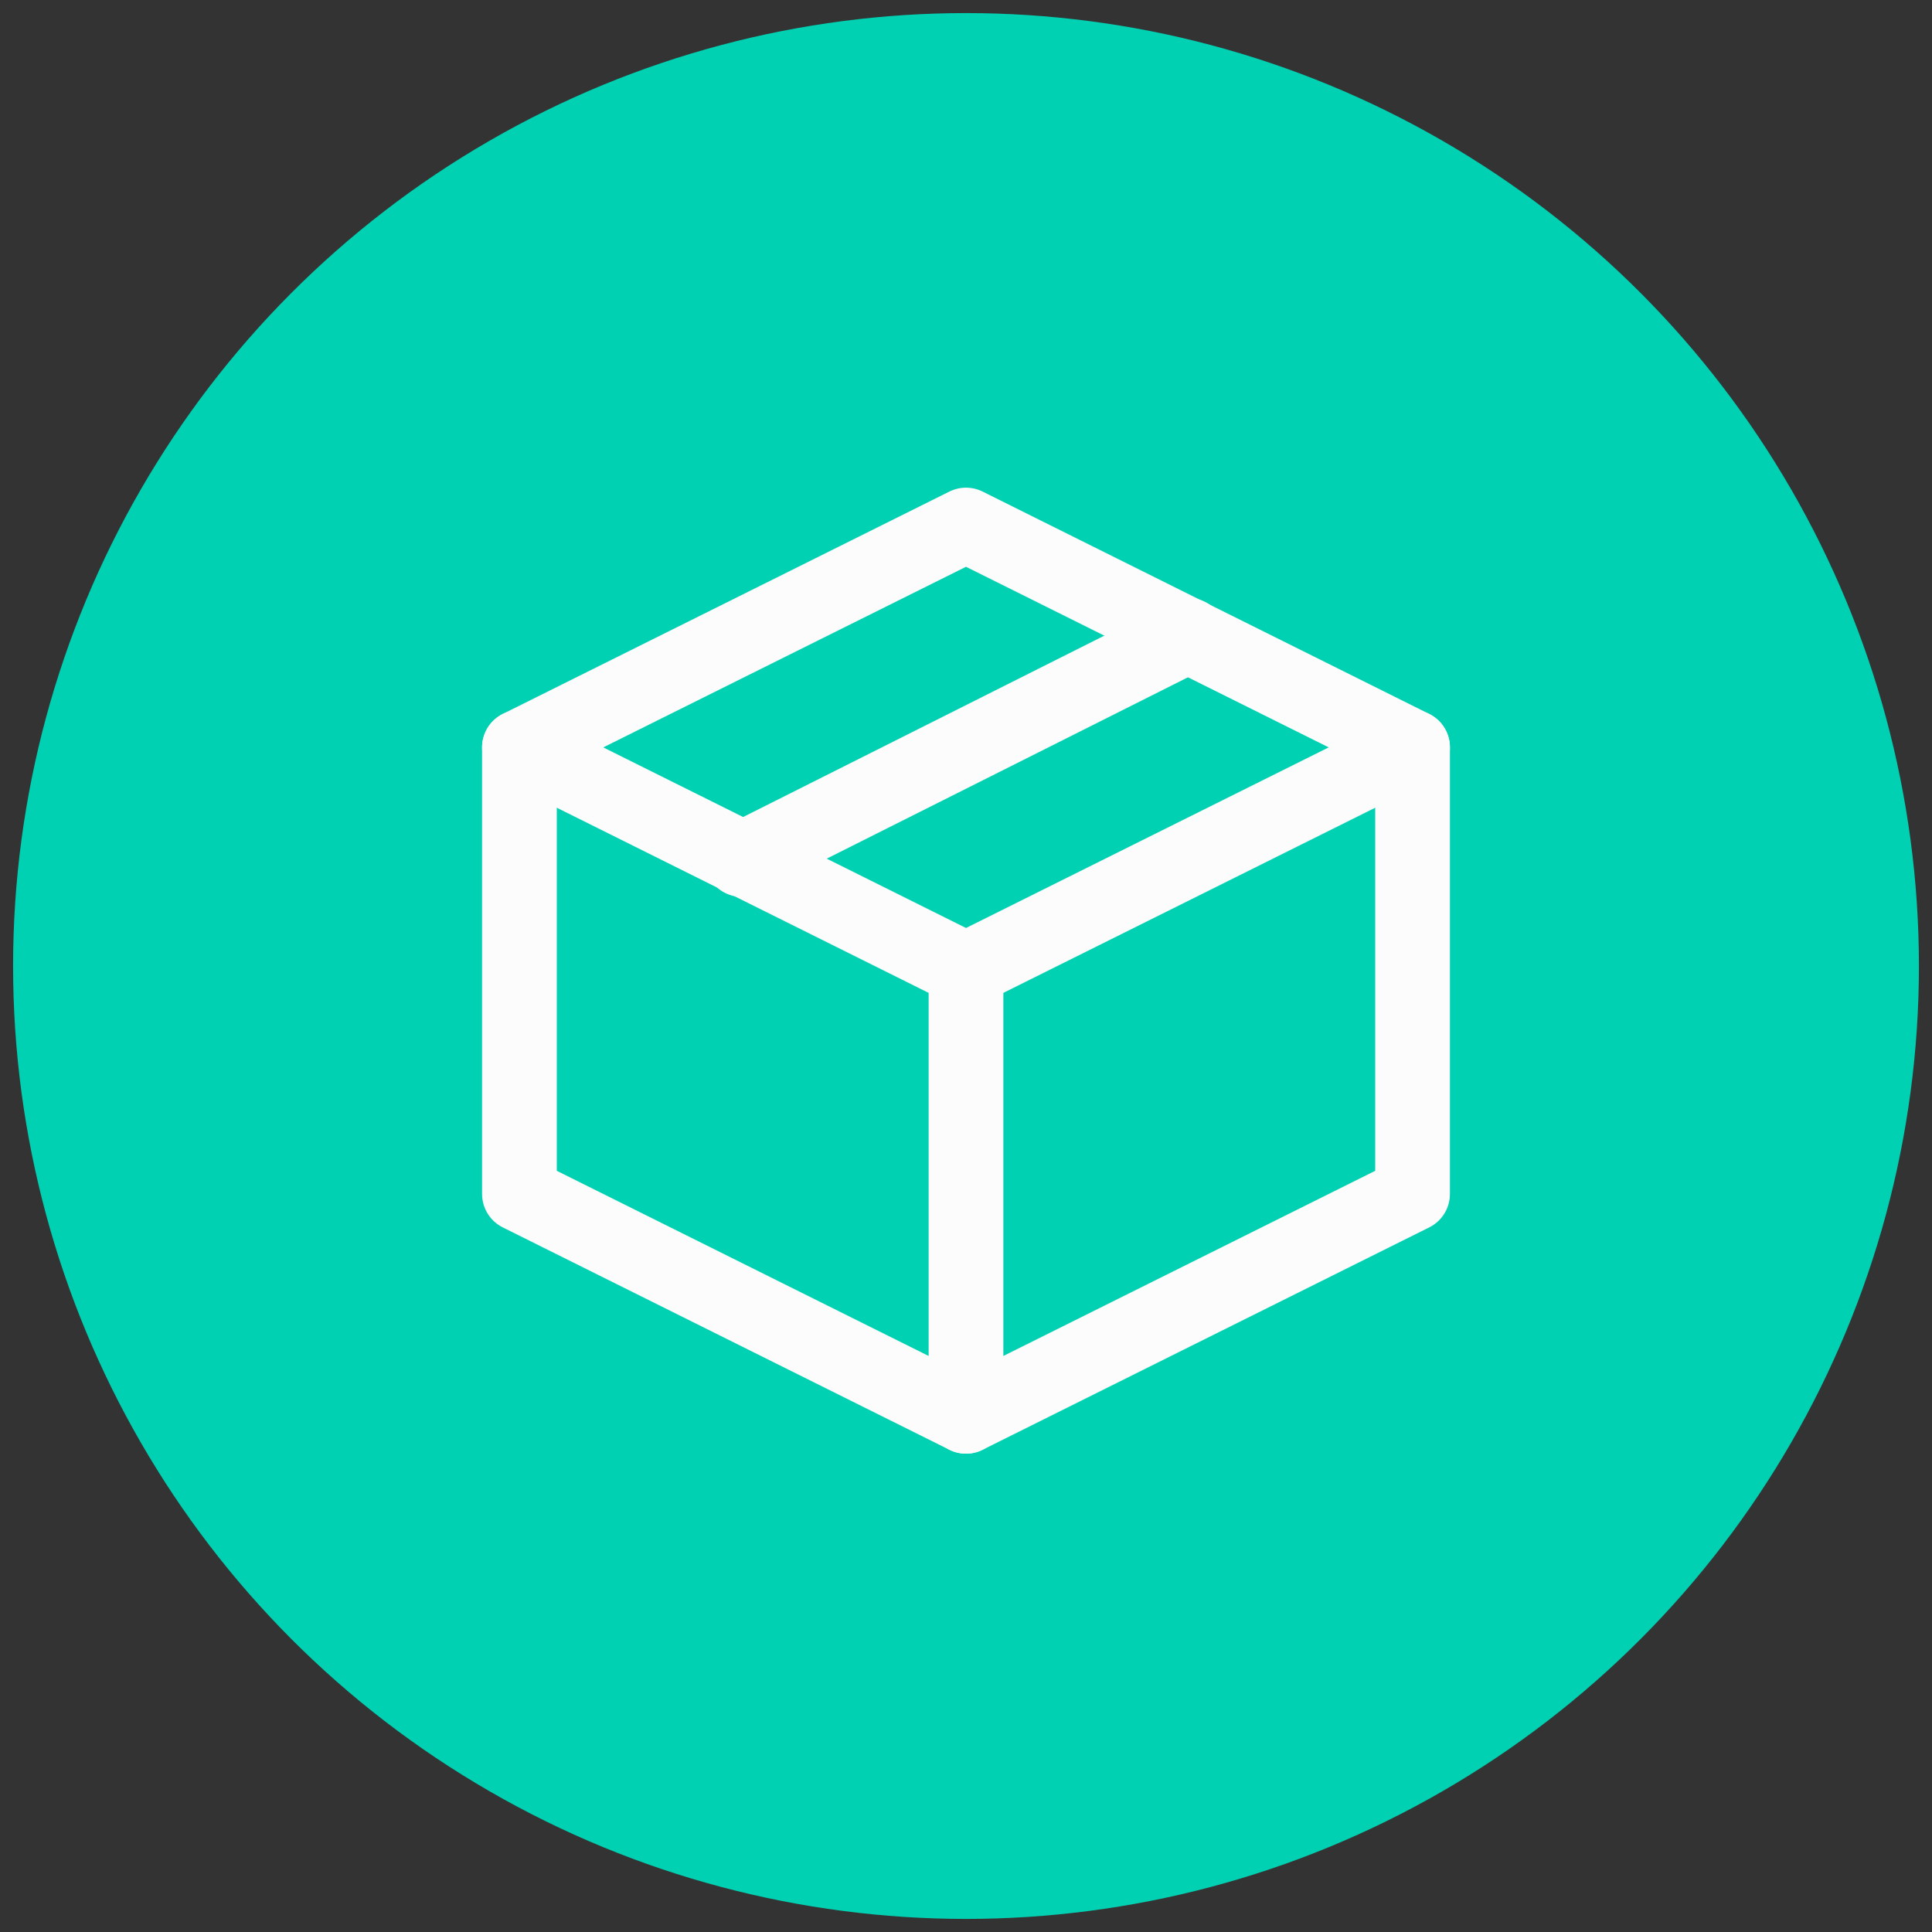 <?xml version="1.0" encoding="UTF-8"?> <!-- Generator: Adobe Illustrator 24.1.2, SVG Export Plug-In . SVG Version: 6.00 Build 0) --> <svg xmlns="http://www.w3.org/2000/svg" xmlns:xlink="http://www.w3.org/1999/xlink" id="Layer_1" x="0px" y="0px" viewBox="0 0 103.4 103.4" style="enable-background:new 0 0 103.4 103.4;" xml:space="preserve"><rect x="0" y="0" width="103.4" height="103.4" fill="#333333" stroke="none"/> <style type="text/css"> .st0{fill:#00D1B2;} .st1{fill:none;stroke:#FCFCFC;stroke-width:4;stroke-linejoin:round;} .st2{fill:none;stroke:#FCFCFC;stroke-width:4;stroke-linecap:round;stroke-linejoin:round;} </style> <circle class="st0" cx="51.7" cy="51.7" r="51"></circle> <path class="st1" d="M75.6,40L51.7,28.1L27.8,40v23.9l23.9,11.9l23.9-11.9V40z"></path> <path class="st2" d="M27.8,40l23.9,11.9"></path> <path class="st2" d="M51.7,75.8V51.9"></path> <path class="st2" d="M75.6,40L51.7,51.9"></path> <path class="st2" d="M63.6,34L39.7,46"></path> </svg> 